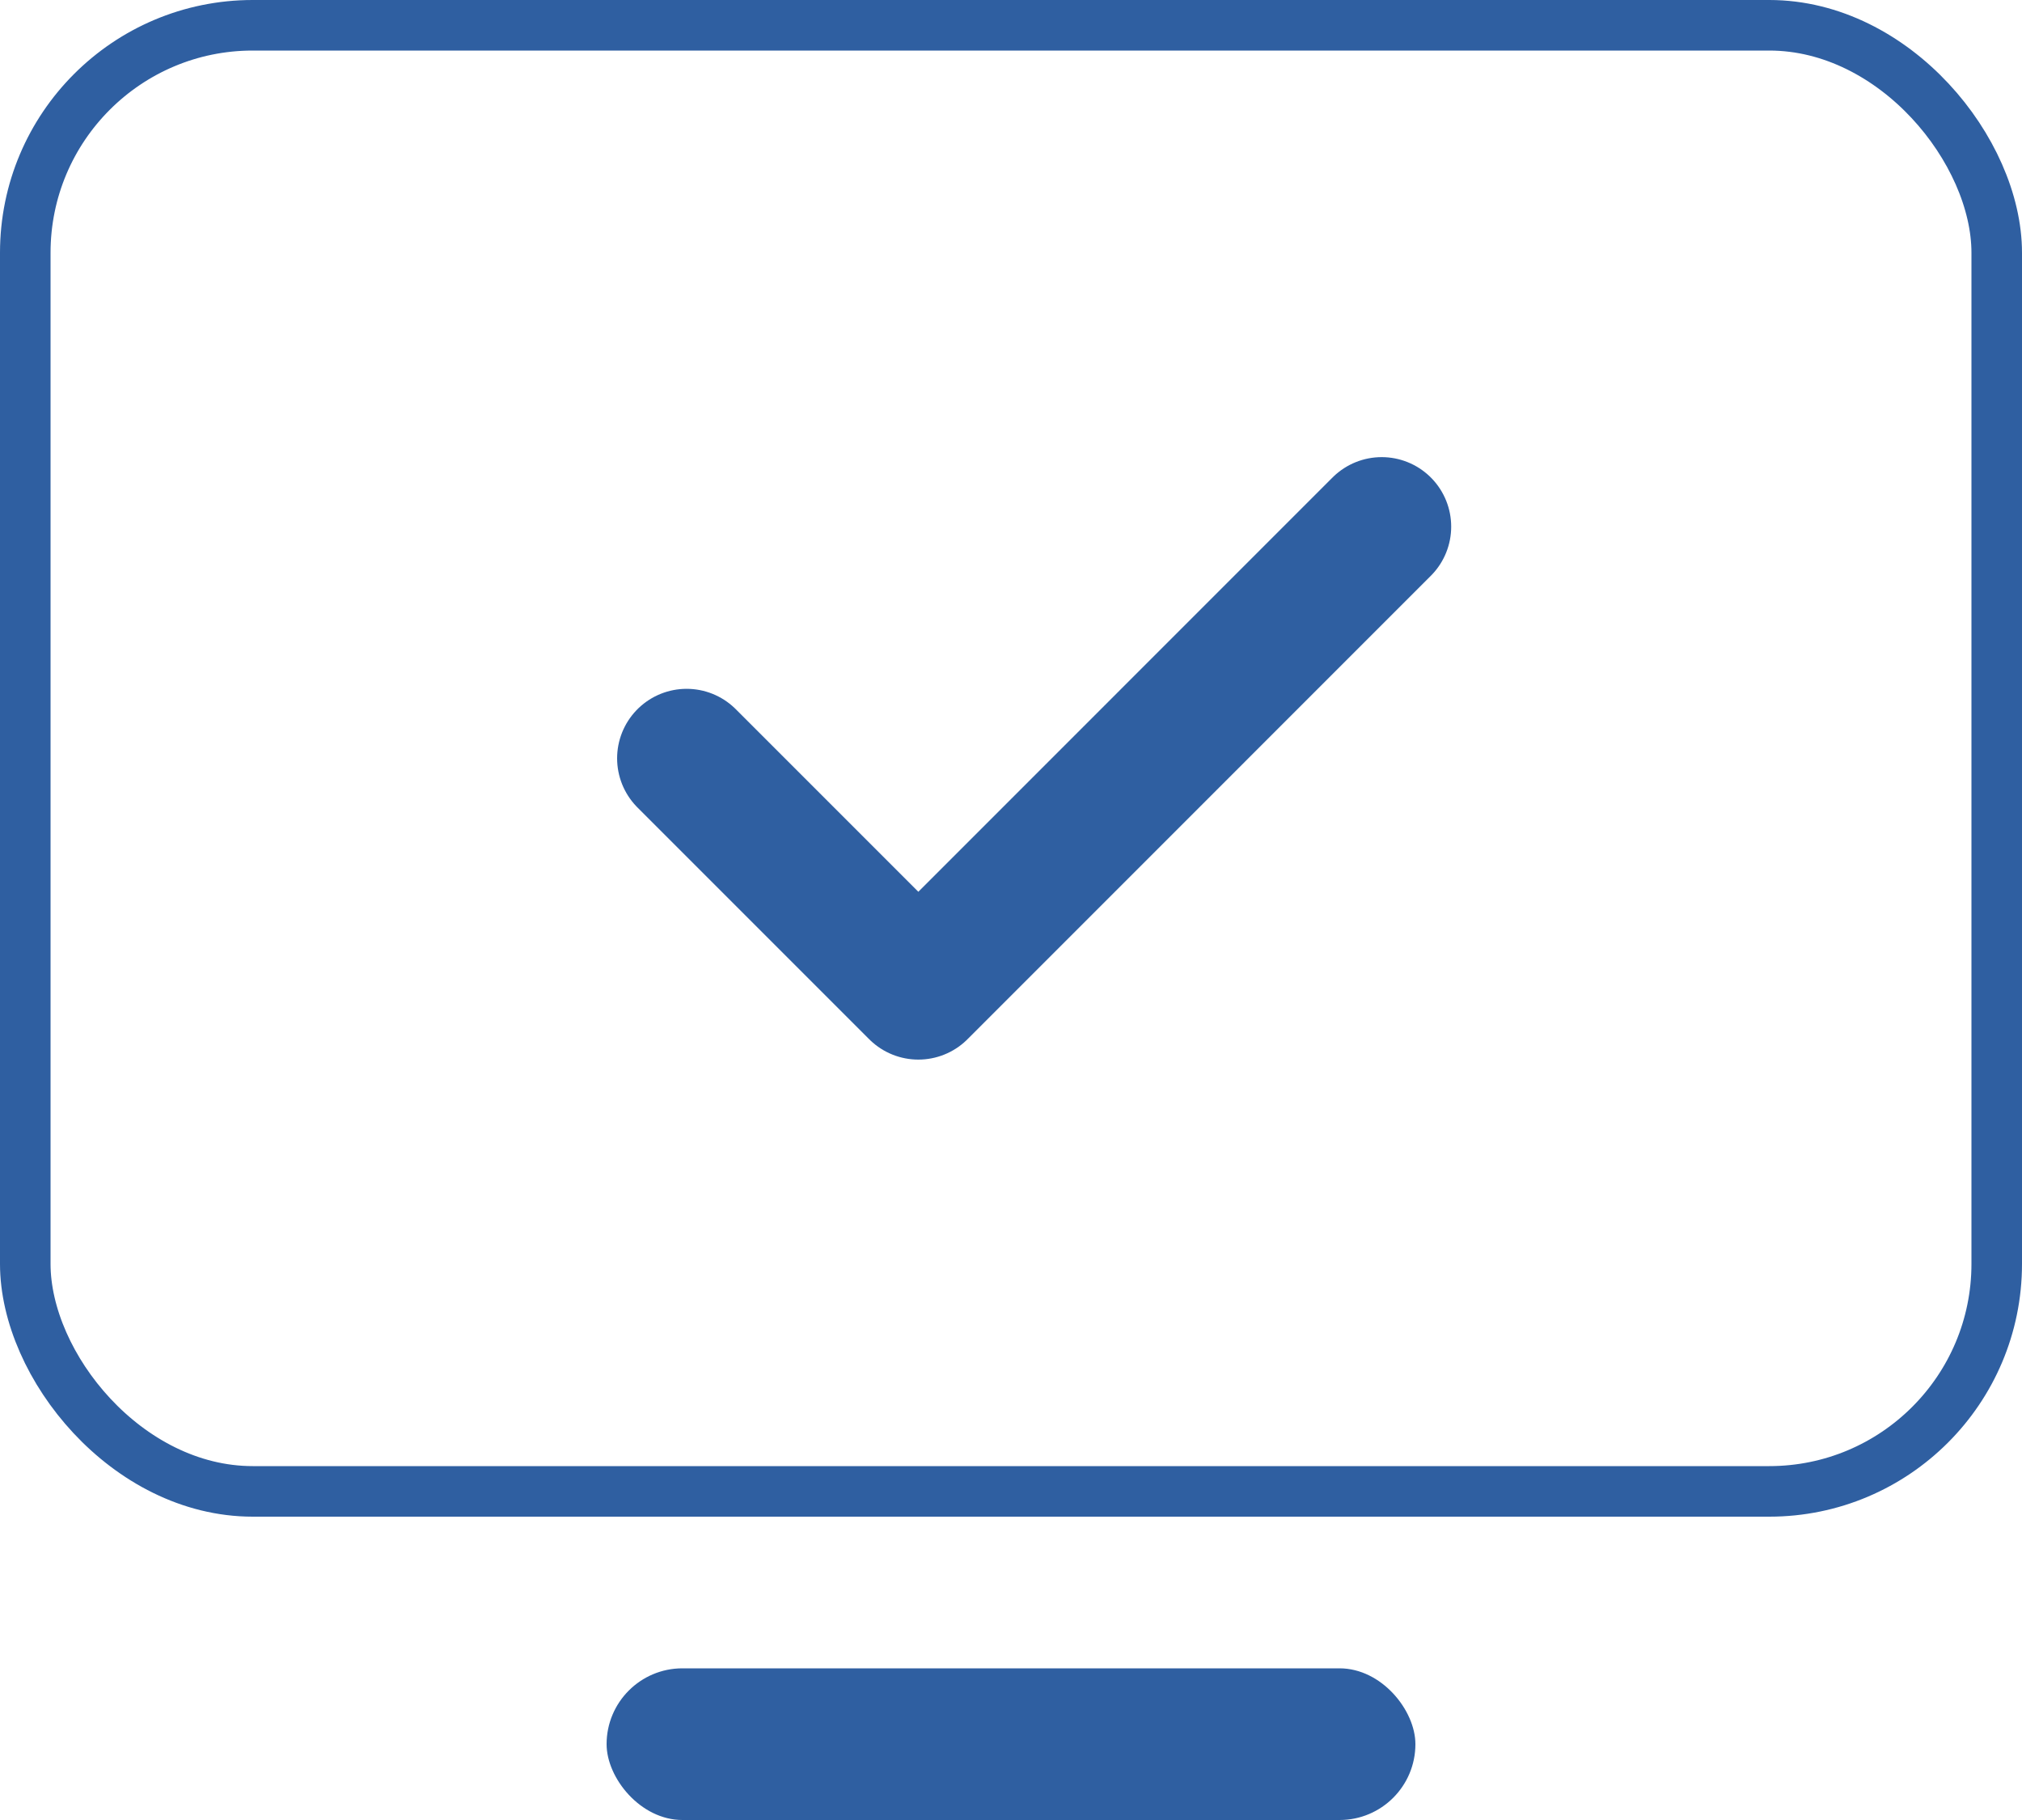 <svg width="40" height="36" viewBox="0 0 40 36" fill="none" xmlns="http://www.w3.org/2000/svg">
<rect x="0.5" y="0.5" width="39" height="29" rx="4.5" stroke="#2F5FA1"/>
<rect x="12" y="33" width="16" height="3" rx="1.5" fill="#2F5FA1"/>
<path d="M13.583 15L18.167 19.584L27.333 10.417" stroke="#2F5FA1" stroke-width="2.75" stroke-linecap="round" stroke-linejoin="round"/>
</svg>
